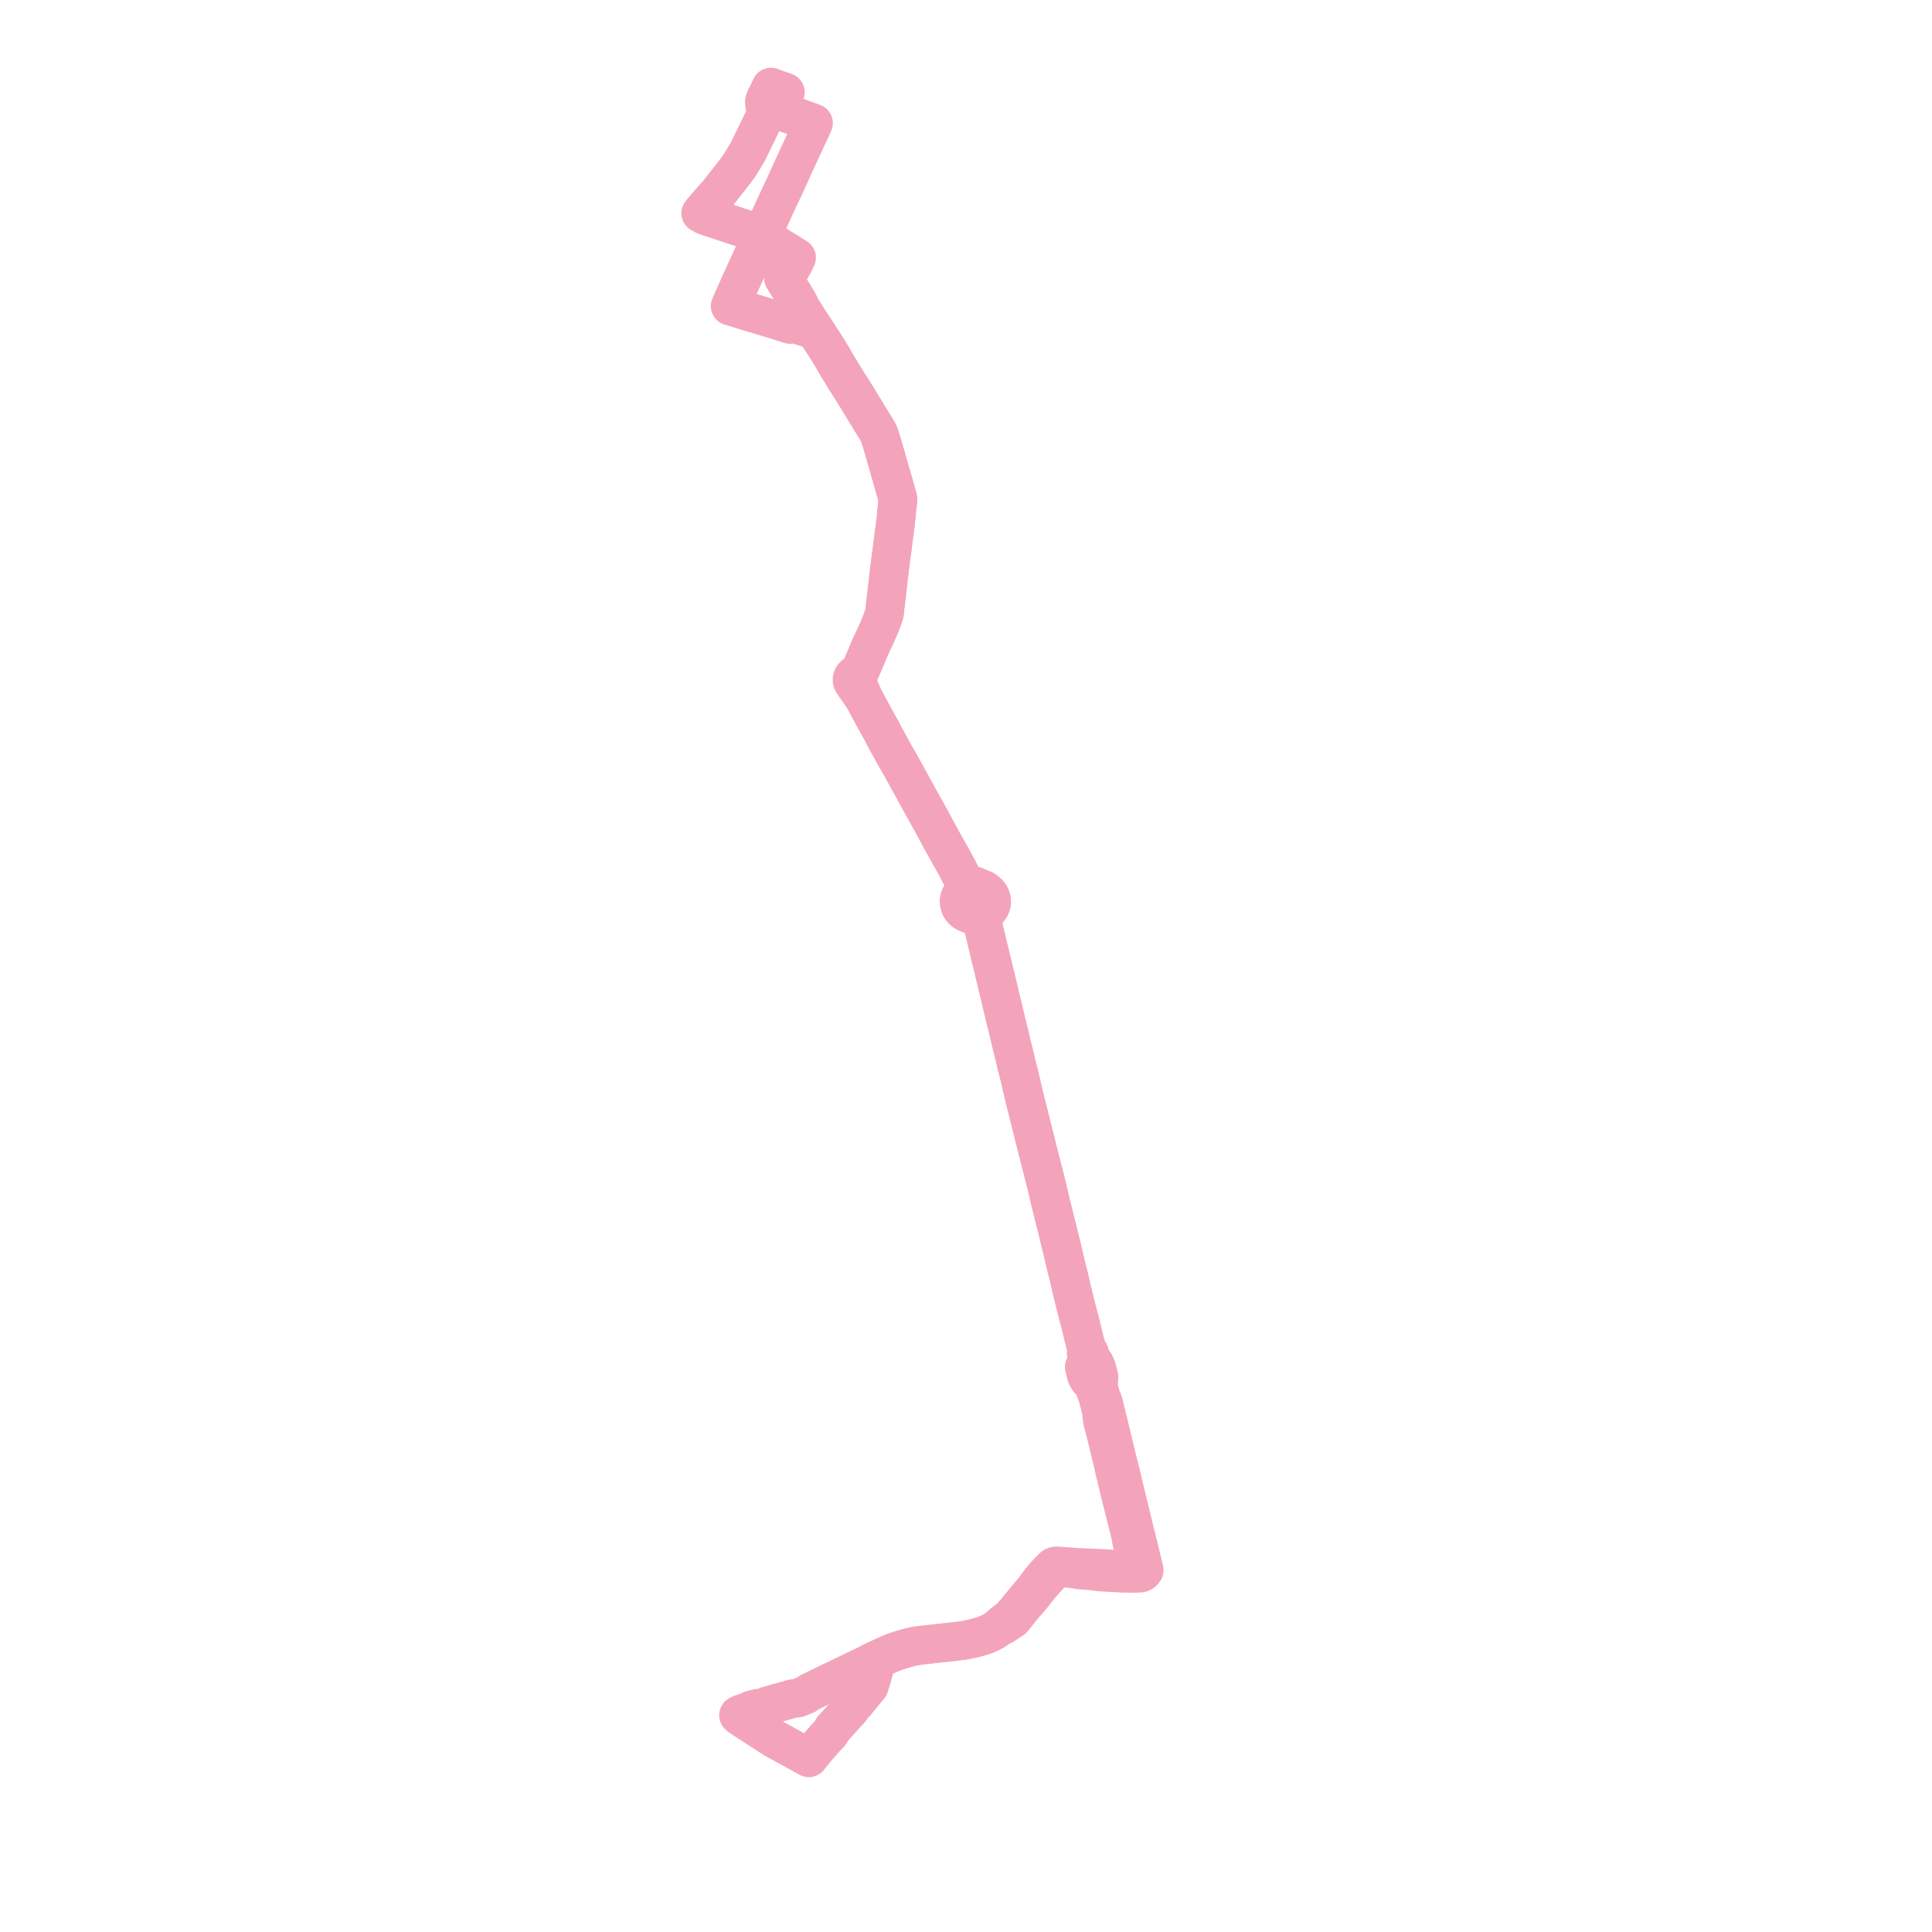     
<svg width="443.747" height="443.747" version="1.1"
     xmlns="http://www.w3.org/2000/svg">

  <title>Plan de ligne</title>
  <desc>Du 2019-04-20 au 9999-01-01</desc>

<path d='M 175.937 22.401 L 175.747 22.799 L 175.643 23.042 L 175.582 23.261 L 175.55 23.459 L 175.641 24.237 L 176.722 24.613 L 177.691 24.993 L 179.393 25.55 L 179.625 25.634 L 180.628 26.001 L 181.915 26.471 L 182.837 26.805 L 182.992 26.862 L 183.963 27.206 L 185.716 27.855 L 185.878 27.915 L 186.851 28.269 L 186.573 28.919 L 186.272 29.567 L 184.763 32.824 L 183.6 35.333 L 183.42 35.72 L 183.309 35.949 L 183.21 36.175 L 181.106 40.747 L 180.28 42.598 L 178.847 45.634 L 178.719 45.916 L 178.504 46.39 L 178.438 46.53 L 178.215 47.006 L 178.008 47.439 L 177.92 47.625 L 177.059 49.509 L 176.92 49.828 L 176.688 50.378 L 176.32 51.213 L 175.411 53.238 L 175.269 53.56 L 175.163 53.793 L 175.007 54.151 L 174.701 54.817 L 174.246 55.788 L 174.032 56.276 L 173.964 56.428 L 173.143 58.24 L 172.289 60.125 L 172.147 60.439 L 169.668 65.87 L 168.592 68.289 L 168.389 68.701 L 168.199 69.174 L 167.906 69.834 L 167.703 70.312 L 169.893 70.973 L 171.263 71.398 L 172.649 71.805 L 178.403 73.55 L 178.928 73.717 L 181.495 74.537 L 182.36 74.331 L 183.932 74.823 L 185.385 75.291 L 185.792 75.407 L 187.266 75.861 L 187.677 76.52 L 188.464 77.775 L 188.661 78.059 L 188.954 78.48 L 189.802 79.813 L 190.758 81.371 L 191.198 82.089 L 191.881 83.291 L 192.535 84.406 L 193.507 85.982 L 194.315 87.309 L 194.493 87.602 L 195.622 89.336 L 196.599 90.922 L 196.785 91.226 L 199.722 96.034 L 200.398 97.135 L 201.532 98.992 L 201.93 99.751 L 202.407 101.222 L 202.539 101.669 L 202.665 102.09 L 202.747 102.395 L 203.278 104.217 L 205.013 110.256 L 206.107 114.069 L 206.25 114.782 L 205.987 117.039 L 205.846 118.717 L 205.794 119.083 L 205.738 119.608 L 205.674 120.148 L 205.633 120.491 L 205.604 120.727 L 205.235 123.518 L 205.178 123.943 L 205.023 125.185 L 204.917 126.098 L 204.818 126.784 L 204.734 127.405 L 204.645 127.996 L 204.266 131.077 L 204.192 131.619 L 203.929 133.956 L 203.895 134.254 L 203.853 134.682 L 203.786 135.273 L 203.744 135.622 L 203.31 139.246 L 203.269 139.587 L 203.182 140.536 L 203.109 141.008 L 203 141.314 L 202.941 141.481 L 202.685 142.234 L 202.35 143.092 L 202.051 143.844 L 201.919 144.145 L 201.59 144.913 L 201.505 145.097 L 201.384 145.383 L 200.968 146.324 L 200.399 147.502 L 199.881 148.6 L 199.608 149.287 L 199.478 149.595 L 198.718 151.389 L 198.276 152.432 L 198.049 152.969 L 197.466 154.257 L 197.34 154.542 L 196.992 154.682 L 196.608 154.839 L 196.329 154.998 L 195.879 155.467 L 195.699 155.947 L 195.738 156.508 L 195.959 156.846 L 196.165 157.163 L 196.442 157.584 L 196.714 157.97 L 198.385 160.345 L 198.638 160.812 L 198.836 161.179 L 199.618 162.631 L 199.85 163.062 L 201.188 165.546 L 201.284 165.724 L 202.505 167.859 L 203.128 169.116 L 203.589 169.941 L 203.723 170.19 L 205.108 172.734 L 205.314 173.102 L 206.071 174.411 L 206.327 174.854 L 206.477 175.114 L 206.853 175.784 L 207.129 176.269 L 210.024 181.545 L 210.62 182.635 L 211.455 184.156 L 212.192 185.461 L 212.65 186.276 L 213.012 186.933 L 213.647 188.09 L 214.032 188.791 L 214.255 189.197 L 215.98 192.417 L 216.339 193.049 L 216.815 193.937 L 217.07 194.378 L 218.522 196.941 L 219.304 198.359 L 219.685 199.048 L 220.178 200.007 L 220.475 200.583 L 220.628 200.889 L 220.886 201.388 L 221.264 202.083 L 221.521 202.547 L 221.847 203.135 L 222.447 204.212 L 221.899 204.482 L 221.387 204.836 L 220.957 205.258 L 220.864 205.373 L 220.623 205.739 L 220.396 206.26 L 220.283 206.807 L 220.288 207.363 L 220.42 207.937 L 220.669 208.465 L 220.932 208.836 L 221.298 209.214 L 221.69 209.513 L 222.734 210.002 L 223.335 210.14 L 224.109 210.193 L 224.601 210.157 L 225.137 210.054 L 225.548 211.599 L 225.643 211.993 L 225.718 212.354 L 225.911 213.104 L 226.475 215.446 L 227.287 218.817 L 227.925 221.466 L 228.821 225.192 L 229.55 228.219 L 229.714 228.906 L 230.146 230.693 L 230.618 232.654 L 230.807 233.437 L 230.983 234.235 L 231.056 234.519 L 231.238 235.23 L 232.387 240.018 L 232.67 241.149 L 232.688 241.22 L 233.103 242.91 L 233.198 243.299 L 233.356 244.056 L 233.596 244.981 L 233.687 245.333 L 234.071 246.811 L 234.197 247.358 L 234.267 247.658 L 234.318 247.88 L 234.48 248.579 L 235.173 251.574 L 235.384 252.417 L 236.153 255.488 L 236.384 256.41 L 236.448 256.667 L 236.572 257.16 L 238.015 262.924 L 238.669 265.534 L 238.762 265.907 L 238.881 266.37 L 238.909 266.481 L 239.197 267.605 L 239.32 268.082 L 239.424 268.487 L 239.622 269.214 L 239.651 269.374 L 239.81 269.991 L 240.133 271.251 L 240.361 272.172 L 240.584 273.074 L 240.919 274.519 L 241.332 276.301 L 241.495 276.95 L 241.58 277.285 L 241.698 277.757 L 241.742 277.935 L 241.779 278.093 L 242.134 279.566 L 242.556 281.219 L 242.849 282.371 L 242.866 282.434 L 243.183 283.754 L 243.257 284.058 L 243.309 284.27 L 243.436 284.799 L 243.571 285.357 L 243.658 285.697 L 244.01 287.089 L 244.231 288.062 L 244.531 289.383 L 244.824 290.58 L 244.957 291.173 L 245.347 292.658 L 245.396 292.836 L 245.624 293.802 L 245.836 294.74 L 245.886 294.962 L 246.052 295.693 L 246.215 296.417 L 246.273 296.624 L 246.309 296.753 L 246.462 297.388 L 247.352 300.992 L 247.453 301.417 L 248.024 303.513 L 248.26 304.435 L 248.523 305.58 L 248.855 306.907 L 249.195 308.291 L 249.388 308.959 L 249.622 309.906 L 249.683 310.108 L 249.484 310.872 L 249.575 311.415 L 249.65 311.793 L 249.71 312.503 L 249.437 313.095 L 249.221 313.58 L 249.037 313.993 L 249.151 314.462 L 249.35 315.277 L 249.406 315.507 L 249.489 315.836 L 249.567 316.035 L 250.028 316.867 L 250.351 317.136 L 251.08 318.002 L 251.424 318.898 L 251.662 319.535 L 251.757 319.789 L 252.171 320.895 L 252.298 321.494 L 252.642 322.825 L 252.89 323.85 L 252.991 324.244 L 253.057 325.187 L 253.187 326.204 L 253.356 326.849 L 253.415 327.08 L 254.036 329.526 L 255.462 335.338 L 255.981 337.662 L 256.028 337.864 L 256.208 338.598 L 256.59 340.19 L 257.072 342.248 L 257.366 343.407 L 257.659 344.565 L 259.587 352.251 L 259.728 352.91 L 259.925 354.08 L 260.072 354.65 L 260.38 356.042 L 260.982 358.764 L 261.006 358.941 L 261 359.122 L 260.96 359.87 L 260.582 360.172 L 260.166 360.422 L 259.912 360.557 L 259.331 360.702 L 258.788 360.787 L 258.443 360.762 L 258.204 360.73 L 257.17 360.513 L 256.891 360.474 L 256.074 360.426 L 255.683 360.398 L 254.737 360.339 L 253.801 360.275 L 247.174 359.974 L 244.458 359.775 L 242.725 359.648 L 242.439 359.679 L 242.16 359.753 L 241.996 359.837 L 241.705 360.087 L 240.253 361.595 L 239.614 362.331 L 239.378 362.621 L 238.882 363.231 L 238.642 363.55 L 237.517 365.074 L 235.406 367.609 L 232.774 370.771 L 232.648 370.922 L 232.117 371.544 L 231.26 372.189 L 231.024 372.363 L 230.183 373.001 L 229.523 373.682 L 228.787 374.238 L 228.406 374.504 L 227.908 374.771 L 227.364 375.041 L 226.757 375.327 L 226.191 375.55 L 225.824 375.682 L 225.037 375.917 L 224.23 376.143 L 223.697 376.278 L 223.041 376.43 L 222.634 376.518 L 222.049 376.642 L 221.426 376.749 L 220.928 376.826 L 219.703 376.975 L 218.706 377.094 L 211.555 377.87 L 210.492 378.028 L 209.541 378.2 L 208.594 378.462 L 207.445 378.775 L 205.757 379.301 L 204.606 379.759 L 203.744 380.14 L 202.682 380.615 L 201.923 380.974 L 201.22 381.309 L 200.442 381.672 L 200.879 382.252 L 200.995 382.644 L 200.251 385.4 L 199.663 387.301 L 196.629 390.999 L 195.834 391.873 L 195.637 392.103 L 195.462 392.413 L 195.17 392.775 L 195.006 392.959 L 194.638 393.272 L 193.8 394.287 L 193.367 394.761 L 192.57 395.633 L 191.906 396.367 L 191.377 396.893 L 190.513 398.269 L 189.784 398.992 L 187.408 401.723 L 187.274 401.906 L 186.82 402.446 L 186.225 403.16 L 185.777 403.747 L 185.622 403.661 L 185.062 403.354 L 182.826 402.125 L 179.118 400.089 L 178.864 399.949 L 178.846 399.939 L 178.68 399.848 L 178.496 399.748 L 177.875 399.406 L 175.285 397.73 L 174.637 397.311 L 171.999 395.604 L 171.188 395.08 L 169.968 394.274 L 169.617 393.949 L 169.816 393.839 L 169.96 393.768 L 170.114 393.695 L 170.314 393.604 L 170.409 393.571 L 170.53 393.533 L 171.286 393.296 L 172.114 393.037 L 172.443 392.768 L 174.072 392.349' fill='transparent' stroke='#F3A4BA' stroke-linecap='round' stroke-linejoin='round' stroke-width='8.875'/><path d='M 176.199 391.802 L 178.149 391.248 L 180.617 390.564 L 181.865 390.183 L 183.228 390.007 L 184.251 389.609 L 185.027 389.31 L 186.11 388.598 L 188.306 387.533 L 189.526 386.949 L 190.638 386.384 L 191.341 386.069 L 191.986 385.772 L 195.37 384.126 L 198.551 382.596 L 199.878 381.947 L 200.442 381.672 L 201.22 381.309 L 201.923 380.974 L 202.682 380.615 L 203.744 380.14 L 204.606 379.759 L 205.757 379.301 L 207.445 378.775 L 208.594 378.462 L 209.541 378.2 L 210.492 378.028 L 211.555 377.87 L 217.396 377.236 L 218.706 377.094 L 219.703 376.975 L 220.928 376.826 L 221.426 376.749 L 222.049 376.642 L 222.634 376.518 L 223.041 376.43 L 223.697 376.278 L 224.23 376.143 L 225.037 375.917 L 225.824 375.682 L 226.191 375.55 L 226.757 375.327 L 227.364 375.041 L 227.908 374.771 L 228.406 374.504 L 228.787 374.238 L 229.523 373.682 L 230.437 373.314 L 231.224 372.792 L 231.401 372.678 L 232.594 371.89 L 233.017 371.386 L 234.382 369.635 L 235.127 368.752 L 235.716 368.066 L 237.188 366.349 L 237.969 365.332 L 239.189 363.821 L 239.6 363.389 L 239.824 363.125 L 240.134 362.764 L 241.823 360.946 L 242.218 360.507 L 242.494 360.325 L 242.974 360.162 L 243.7 360.096 L 245.905 360.277 L 246.93 360.43 L 247.888 360.591 L 248.947 360.667 L 250.222 360.753 L 252.688 361.059 L 253.975 361.141 L 256.1 361.258 L 257.652 361.344 L 259.956 361.383 L 260.178 361.383 L 260.484 361.383 L 261.298 361.345 L 261.69 361.353 L 262.095 361.29 L 262.488 361.05 L 262.812 360.656 L 262.727 360.226 L 262.552 359.79 L 262.277 359.44 L 262.406 358.915 L 262.303 358.462 L 262.258 358.28 L 261.019 353.249 L 260.715 352.062 L 259.587 347.418 L 258.848 344.378 L 257.914 340.548 L 257.797 340 L 257.748 339.774 L 257.478 338.621 L 257.305 337.965 L 257.226 337.649 L 257.177 337.451 L 256.722 335.66 L 256.245 333.684 L 254.608 326.882 L 254.558 326.652 L 254.488 326.373 L 254.385 326.064 L 254.148 324.986 L 253.909 324.102 L 253.571 322.637 L 253.383 321.937 L 252.963 321.032 L 252.597 319.663 L 252.241 318.864 L 252.318 317.884 L 252.389 316.957 L 252.425 316.267 L 252.243 315.543 L 252.035 314.713 L 251.921 314.255 L 251.836 314.066 L 251.708 313.781 L 251.405 313.105 L 250.778 312.406 L 250.48 311.638 L 250.274 310.799 L 249.683 310.108 L 249.622 309.906 L 249.388 308.959 L 249.195 308.291 L 248.855 306.907 L 248.523 305.58 L 248.26 304.435 L 248.024 303.513 L 247.453 301.417 L 247.352 300.992 L 246.462 297.388 L 246.309 296.753 L 246.273 296.624 L 246.215 296.417 L 246.052 295.693 L 245.886 294.962 L 245.836 294.74 L 245.624 293.802 L 245.396 292.836 L 245.347 292.658 L 244.957 291.173 L 244.824 290.58 L 244.531 289.383 L 244.231 288.062 L 244.01 287.089 L 243.658 285.697 L 243.571 285.357 L 243.436 284.799 L 243.309 284.27 L 243.257 284.058 L 243.183 283.754 L 242.866 282.434 L 242.849 282.371 L 242.636 281.535 L 242.134 279.566 L 241.779 278.093 L 241.742 277.935 L 241.698 277.757 L 241.58 277.285 L 241.495 276.95 L 241.332 276.301 L 240.919 274.519 L 240.584 273.074 L 240.361 272.172 L 240.133 271.251 L 239.81 269.991 L 239.651 269.374 L 239.622 269.214 L 239.424 268.487 L 239.32 268.082 L 239.197 267.605 L 238.909 266.481 L 238.881 266.37 L 238.762 265.907 L 238.669 265.534 L 236.572 257.16 L 236.448 256.667 L 236.384 256.41 L 236.153 255.488 L 235.384 252.417 L 235.173 251.574 L 234.48 248.579 L 234.318 247.88 L 234.267 247.658 L 234.197 247.358 L 234.071 246.811 L 233.687 245.333 L 233.596 244.981 L 233.356 244.056 L 233.198 243.299 L 233.103 242.91 L 232.688 241.22 L 232.67 241.149 L 232.387 240.018 L 231.238 235.23 L 231.056 234.519 L 230.983 234.235 L 230.807 233.437 L 230.618 232.654 L 230.146 230.693 L 229.714 228.906 L 229.55 228.219 L 228.821 225.192 L 227.925 221.466 L 227.043 217.805 L 226.475 215.446 L 225.911 213.104 L 225.718 212.354 L 225.643 211.993 L 225.548 211.599 L 226.01 210.255 L 226.198 209.59 L 226.647 209.308 L 227.031 208.945 L 227.375 208.486 L 227.528 208.205 L 227.683 207.806 L 227.767 207.384 L 227.758 206.678 L 227.56 205.992 L 227.184 205.361 L 226.65 204.819 L 226.015 204.35 L 225.254 204.062 L 224.12 203.547 L 223.09 203.378 L 221.847 203.135 L 221.264 202.083 L 220.886 201.388 L 220.628 200.889 L 220.475 200.583 L 220.178 200.007 L 219.685 199.048 L 219.304 198.359 L 218.522 196.941 L 217.949 195.93 L 217.07 194.378 L 216.815 193.937 L 216.339 193.049 L 215.98 192.417 L 214.255 189.197 L 214.032 188.791 L 213.647 188.09 L 213.012 186.933 L 212.65 186.276 L 212.192 185.461 L 211.455 184.156 L 210.62 182.635 L 210.024 181.545 L 208.535 178.831 L 207.129 176.269 L 206.853 175.784 L 206.477 175.114 L 206.327 174.854 L 205.314 173.102 L 205.108 172.734 L 203.723 170.19 L 203.589 169.941 L 203.128 169.116 L 202.505 167.859 L 201.284 165.724 L 201.188 165.546 L 199.85 163.062 L 199.618 162.631 L 198.836 161.179 L 198.638 160.812 L 198.385 160.345 L 197.408 157.991 L 197.287 157.684 L 197.068 157.164 L 196.893 156.799 L 196.798 156.323 L 196.868 155.87 L 197.075 155.287 L 197.34 154.542 L 197.466 154.257 L 198.049 152.969 L 198.276 152.432 L 199.478 149.595 L 199.608 149.287 L 199.881 148.6 L 200.399 147.502 L 200.968 146.324 L 201.384 145.383 L 201.505 145.097 L 201.59 144.913 L 201.919 144.145 L 202.051 143.844 L 202.35 143.092 L 202.685 142.234 L 202.941 141.481 L 203 141.314 L 203.109 141.008 L 203.182 140.536 L 203.269 139.587 L 203.31 139.246 L 203.744 135.622 L 203.786 135.273 L 203.853 134.682 L 203.895 134.254 L 203.929 133.956 L 204.192 131.619 L 204.266 131.077 L 204.645 127.996 L 204.734 127.405 L 204.818 126.784 L 204.917 126.098 L 205.023 125.185 L 205.178 123.943 L 205.235 123.518 L 205.604 120.727 L 205.633 120.491 L 205.674 120.148 L 205.738 119.608 L 205.794 119.083 L 205.846 118.717 L 205.987 117.039 L 206.25 114.782 L 206.107 114.069 L 205.013 110.256 L 204.35 107.946 L 203.278 104.217 L 202.747 102.395 L 202.665 102.09 L 202.539 101.669 L 202.407 101.222 L 201.93 99.751 L 201.532 98.992 L 200.398 97.135 L 199.722 96.034 L 196.785 91.226 L 196.599 90.922 L 195.622 89.336 L 194.493 87.602 L 194.315 87.309 L 193.507 85.982 L 192.535 84.406 L 191.881 83.291 L 191.198 82.089 L 189.802 79.813 L 189.557 79.429 L 188.954 78.48 L 188.661 78.059 L 188.464 77.775 L 187.677 76.52 L 187.266 75.861 L 186.346 74.454 L 185.953 73.844 L 185.487 73.131 L 185.085 72.493 L 184.995 72.354 L 183.846 70.559 L 183.547 69.78 L 182.668 68.265 L 182.558 68.073 L 181.527 66.467 L 181.39 66.26 L 180.318 64.489 L 179.928 63.851 L 180.328 63.54 L 180.692 63.163 L 181.276 62.341 L 181.477 62.019 L 182.315 60.537 L 182.707 59.696 L 182.965 59.163 L 179.779 57.181 L 179.59 57.079 L 177.457 55.698 L 175.699 54.585 L 175.007 54.151 L 174.49 53.789 L 174.234 53.655 L 174.111 53.61 L 173.029 53.222 L 171.855 52.82 L 169.981 52.201 L 162.202 49.627 L 161.943 49.538 L 160.935 48.975 L 161.114 48.74 L 161.357 48.436 L 161.428 48.356 L 162.533 47.08 L 163.796 45.627 L 163.877 45.521 L 164.297 45.063 L 164.856 44.461 L 167.798 40.713 L 169.383 38.648 L 169.492 38.507 L 169.607 38.34 L 169.805 38.057 L 169.932 37.867 L 170.434 37.046 L 170.863 36.35 L 170.961 36.185 L 171.809 34.76 L 172.546 33.25 L 172.807 32.715 L 172.897 32.532 L 173.153 31.972 L 173.333 31.622 L 173.381 31.523 L 173.439 31.401 L 176.096 25.944 L 176.384 25.351 L 176.442 25.225 L 176.722 24.613 L 177.691 24.993 L 177.926 24.899 L 178.068 24.832 L 178.469 24.592 L 178.811 24.308 L 179.037 24.058 L 179.156 23.937 L 179.227 23.783 L 179.817 22.506 L 179.901 22.307 L 180.084 21.877 L 180.389 21.187 L 180.011 21.053 L 179.44 20.848 L 177.924 20.304 L 177.076 20 L 176.672 20.858 L 176.286 21.668 L 175.937 22.401' fill='transparent' stroke='#F3A4BA' stroke-linecap='round' stroke-linejoin='round' stroke-width='8.875'/>
</svg>
